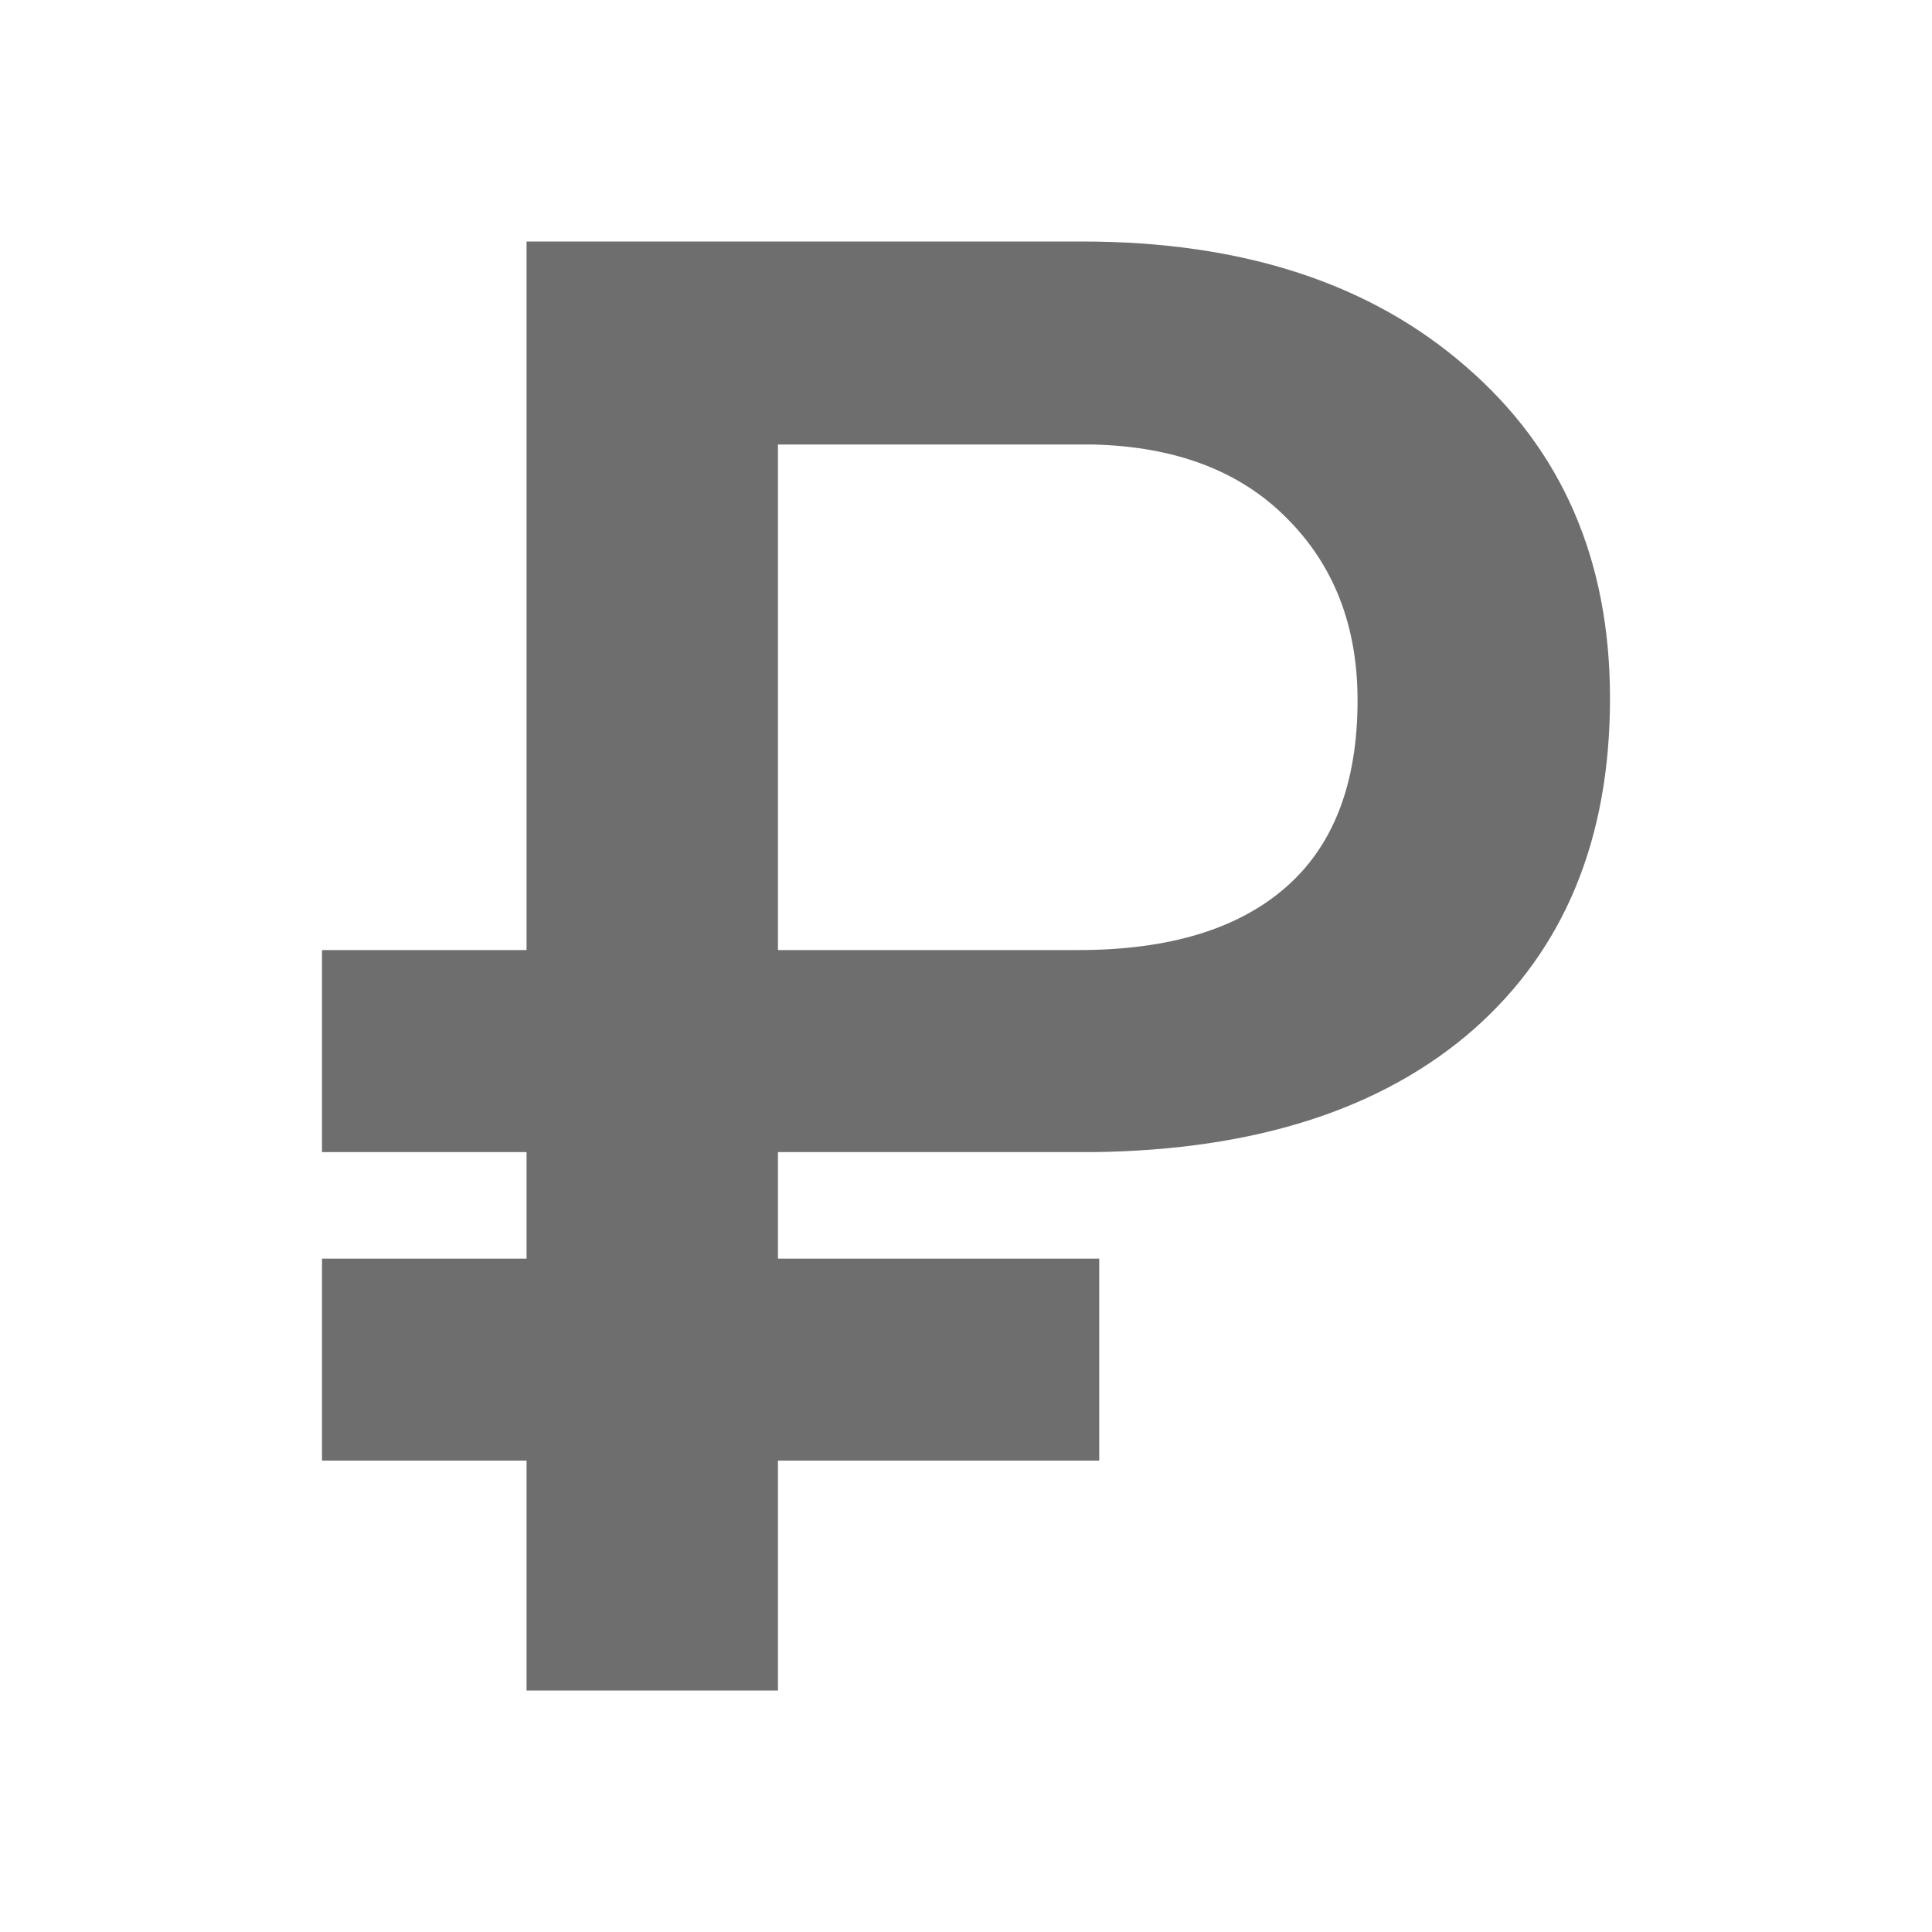 <svg width="24" height="24" viewBox="0 0 24 24" fill="none" xmlns="http://www.w3.org/2000/svg">
<path d="M13.655 18.144H9.664V21H6.541V18.144H4V15.635H6.541V14.312H4V11.802H6.541V3H13.444C15.435 3 17.026 3.519 18.215 4.558C19.405 5.588 20 6.96 20 8.674C20 10.422 19.434 11.794 18.302 12.791C17.17 13.78 15.596 14.287 13.58 14.312H9.664V15.635H13.655V18.144ZM9.664 11.802H13.394C14.518 11.802 15.377 11.543 15.972 11.023C16.567 10.504 16.864 9.729 16.864 8.699C16.864 7.776 16.571 7.022 15.985 6.437C15.406 5.852 14.605 5.547 13.58 5.522H9.664V11.802Z" fill="#6E6E6E"/>
</svg>
